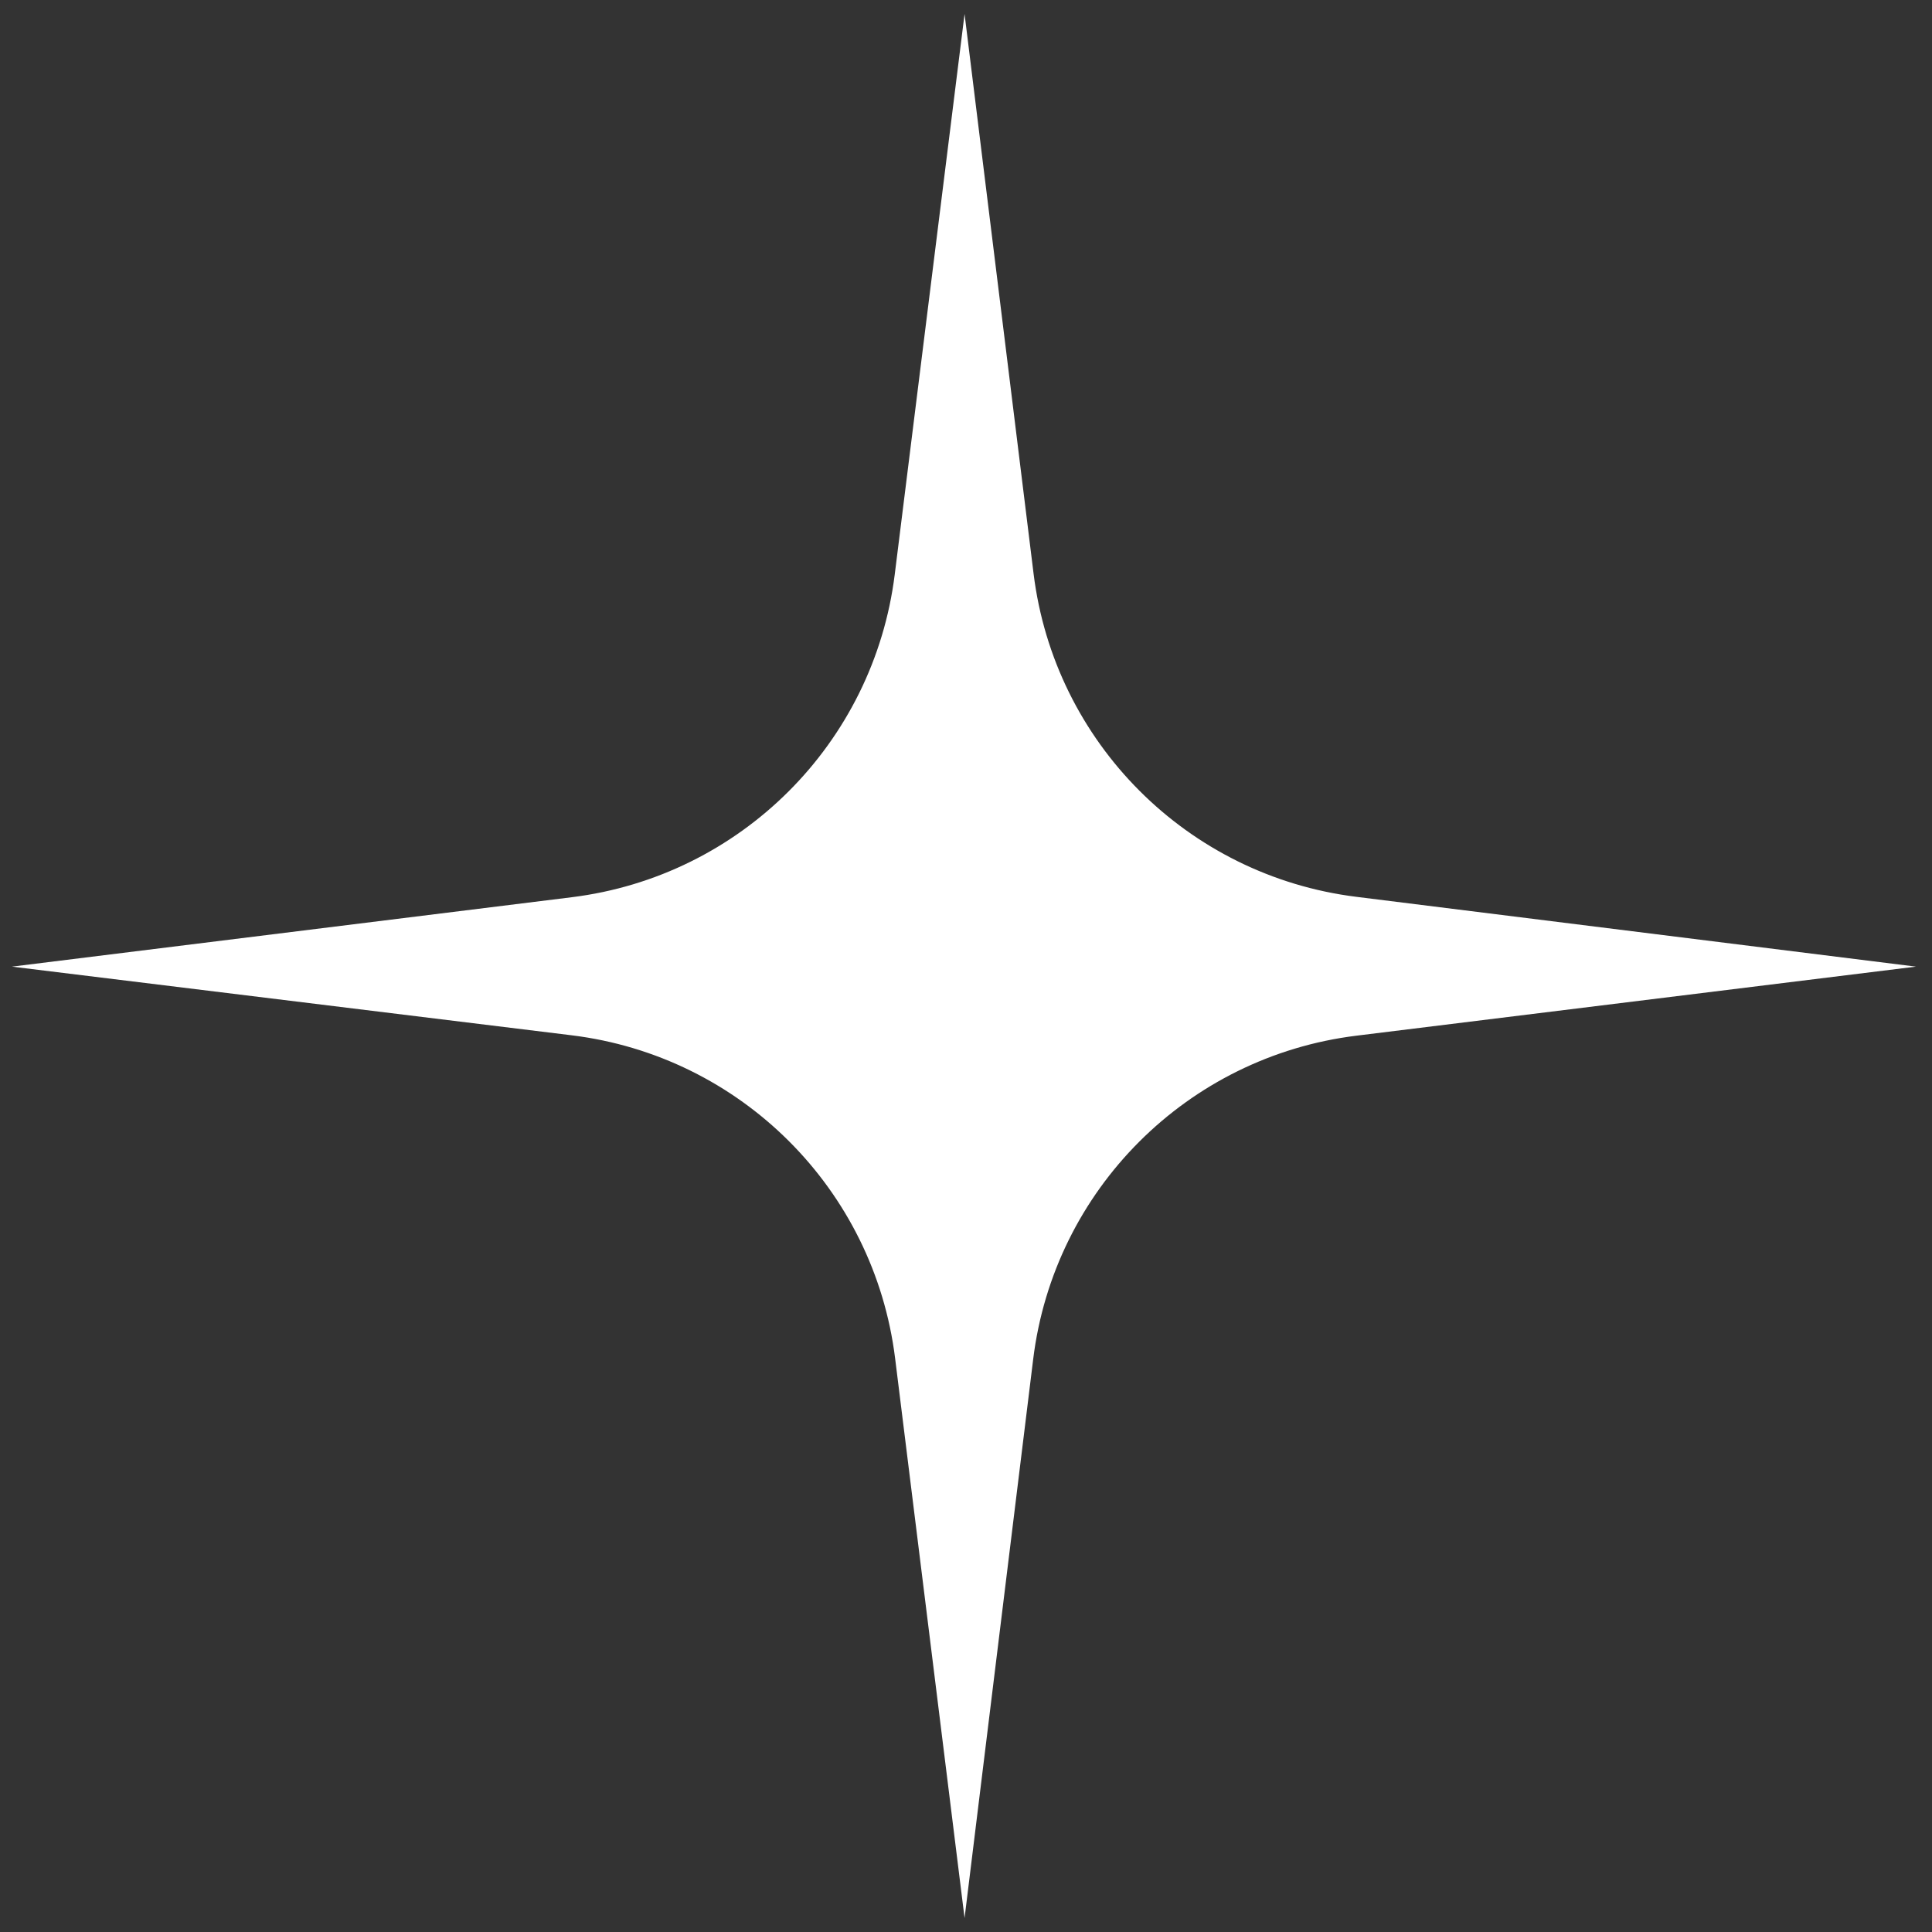 <?xml version="1.0" encoding="UTF-8"?> <svg xmlns="http://www.w3.org/2000/svg" width="104" height="104" viewBox="0 0 104 104" fill="none"><rect x="0" y="0" width="104" height="104" fill="#333333" stroke="none"/> <path d="M73.011 48.276C63.917 47.142 56.758 39.973 55.637 30.877L51.923 0.753L48.164 30.923C47.031 40.012 39.868 47.171 30.778 48.298L0.643 52.034L30.771 55.73C39.876 56.846 47.054 64.014 48.184 73.118L51.923 103.247L55.617 73.163C56.735 64.054 63.91 56.875 73.018 55.751L103.136 52.034L73.011 48.276Z" fill="white"></path> </svg> 
